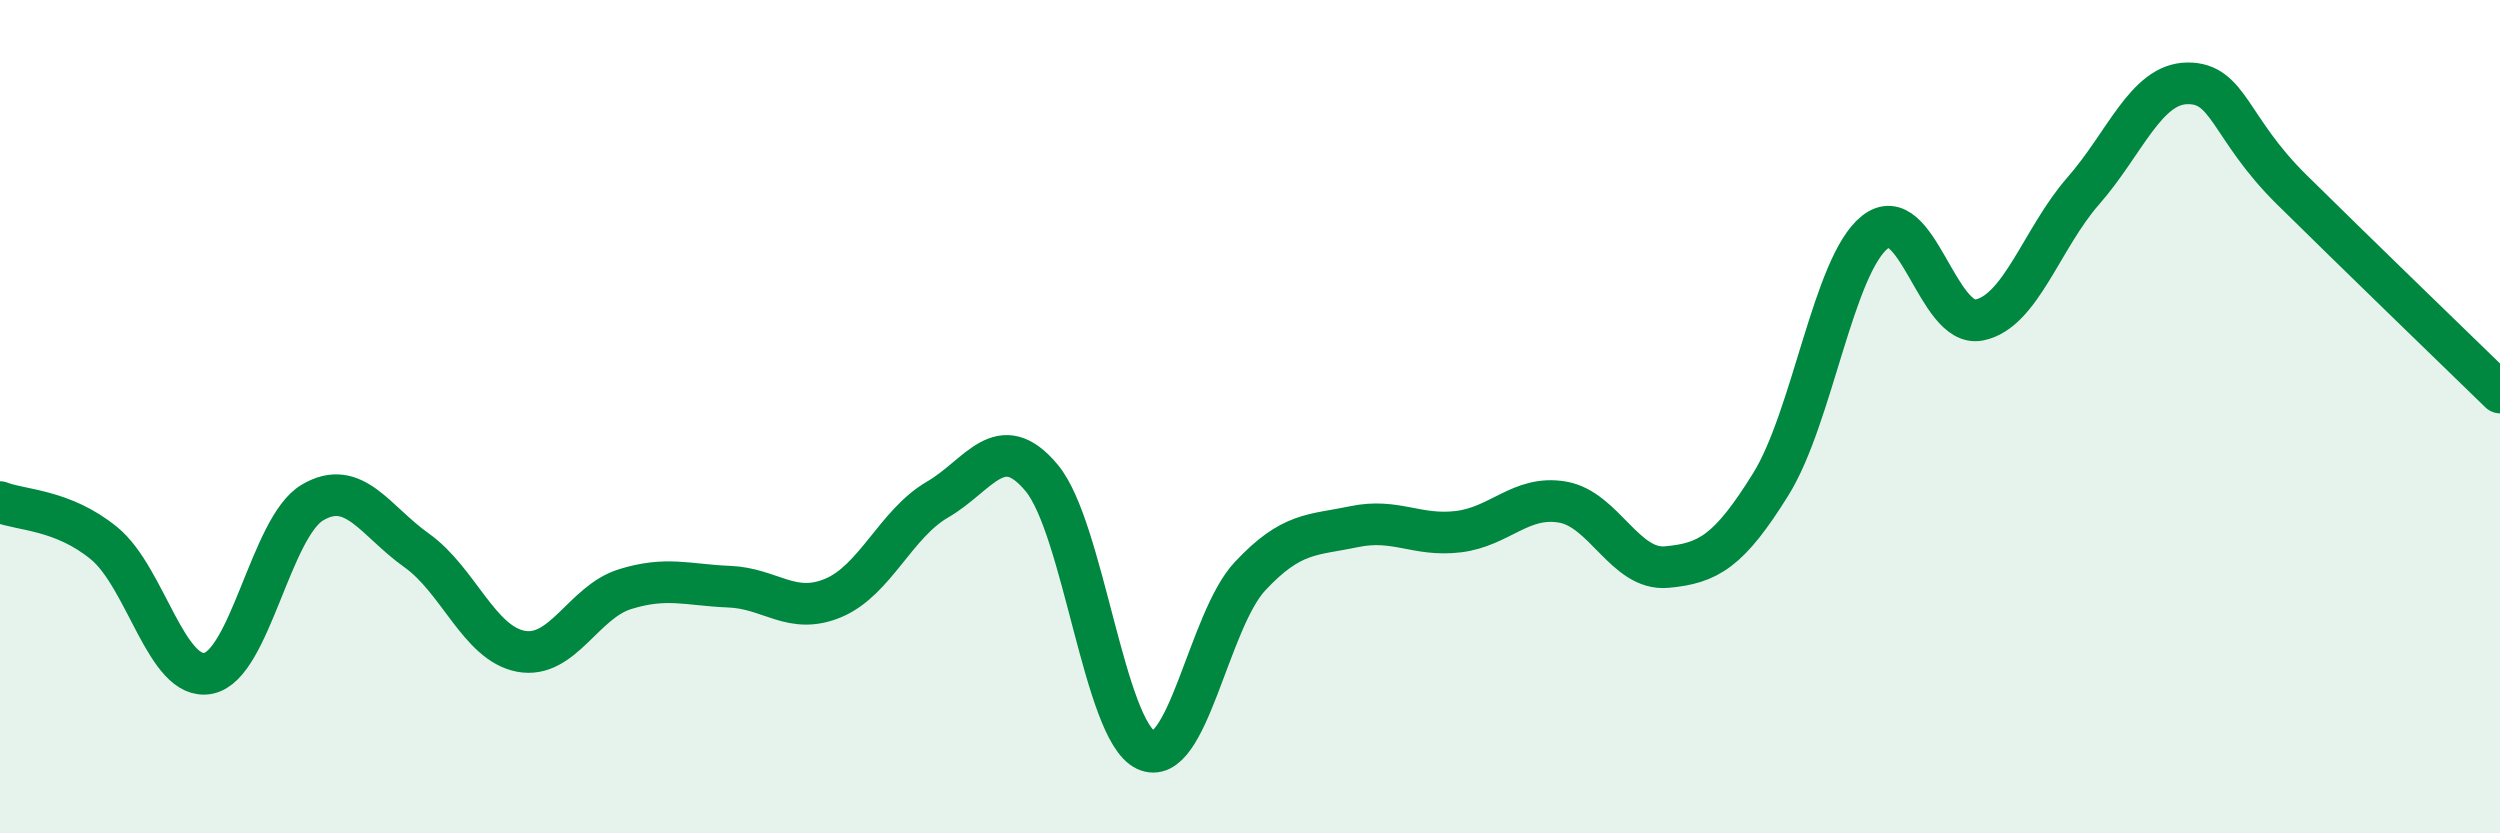 
    <svg width="60" height="20" viewBox="0 0 60 20" xmlns="http://www.w3.org/2000/svg">
      <path
        d="M 0,12.05 C 0.5,12.25 1.5,12.22 2.5,13.04 C 3.5,13.86 4,16.36 5,16.16 C 6,15.96 6.5,12.65 7.5,12.06 C 8.5,11.47 9,12.5 10,13.21 C 11,13.92 11.5,15.44 12.5,15.63 C 13.5,15.82 14,14.45 15,14.14 C 16,13.83 16.5,14.04 17.5,14.08 C 18.5,14.12 19,14.77 20,14.35 C 21,13.93 21.5,12.57 22.5,11.99 C 23.5,11.41 24,10.27 25,11.47 C 26,12.67 26.5,17.53 27.5,18 C 28.5,18.47 29,14.9 30,13.83 C 31,12.76 31.5,12.85 32.5,12.64 C 33.5,12.43 34,12.88 35,12.76 C 36,12.64 36.5,11.88 37.5,12.05 C 38.5,12.22 39,13.7 40,13.61 C 41,13.52 41.5,13.23 42.5,11.62 C 43.5,10.01 44,6.36 45,5.57 C 46,4.78 46.5,7.88 47.5,7.68 C 48.5,7.48 49,5.72 50,4.58 C 51,3.44 51.5,2.01 52.5,2 C 53.5,1.99 53.5,3.07 55,4.55 C 56.5,6.03 59,8.45 60,9.42L60 20L0 20Z"
        fill="#008740"
        opacity="0.1"
        stroke-linecap="round"
        stroke-linejoin="round"
      />
      <path
        d="M 0,12.05 C 0.5,12.25 1.5,12.22 2.5,13.04 C 3.5,13.86 4,16.36 5,16.16 C 6,15.96 6.5,12.65 7.5,12.06 C 8.5,11.47 9,12.5 10,13.21 C 11,13.92 11.5,15.44 12.5,15.63 C 13.5,15.82 14,14.45 15,14.14 C 16,13.83 16.5,14.04 17.5,14.08 C 18.5,14.12 19,14.77 20,14.35 C 21,13.93 21.5,12.57 22.5,11.99 C 23.5,11.41 24,10.27 25,11.47 C 26,12.67 26.5,17.53 27.5,18 C 28.5,18.47 29,14.9 30,13.83 C 31,12.76 31.5,12.85 32.5,12.64 C 33.5,12.43 34,12.88 35,12.76 C 36,12.64 36.5,11.88 37.5,12.05 C 38.5,12.22 39,13.7 40,13.61 C 41,13.52 41.5,13.23 42.5,11.62 C 43.5,10.01 44,6.36 45,5.57 C 46,4.78 46.5,7.88 47.5,7.68 C 48.5,7.48 49,5.72 50,4.58 C 51,3.44 51.5,2.01 52.5,2 C 53.5,1.99 53.5,3.07 55,4.55 C 56.5,6.03 59,8.45 60,9.42"
        stroke="#008740"
        stroke-width="1"
        fill="none"
        stroke-linecap="round"
        stroke-linejoin="round"
      />
    </svg>
  